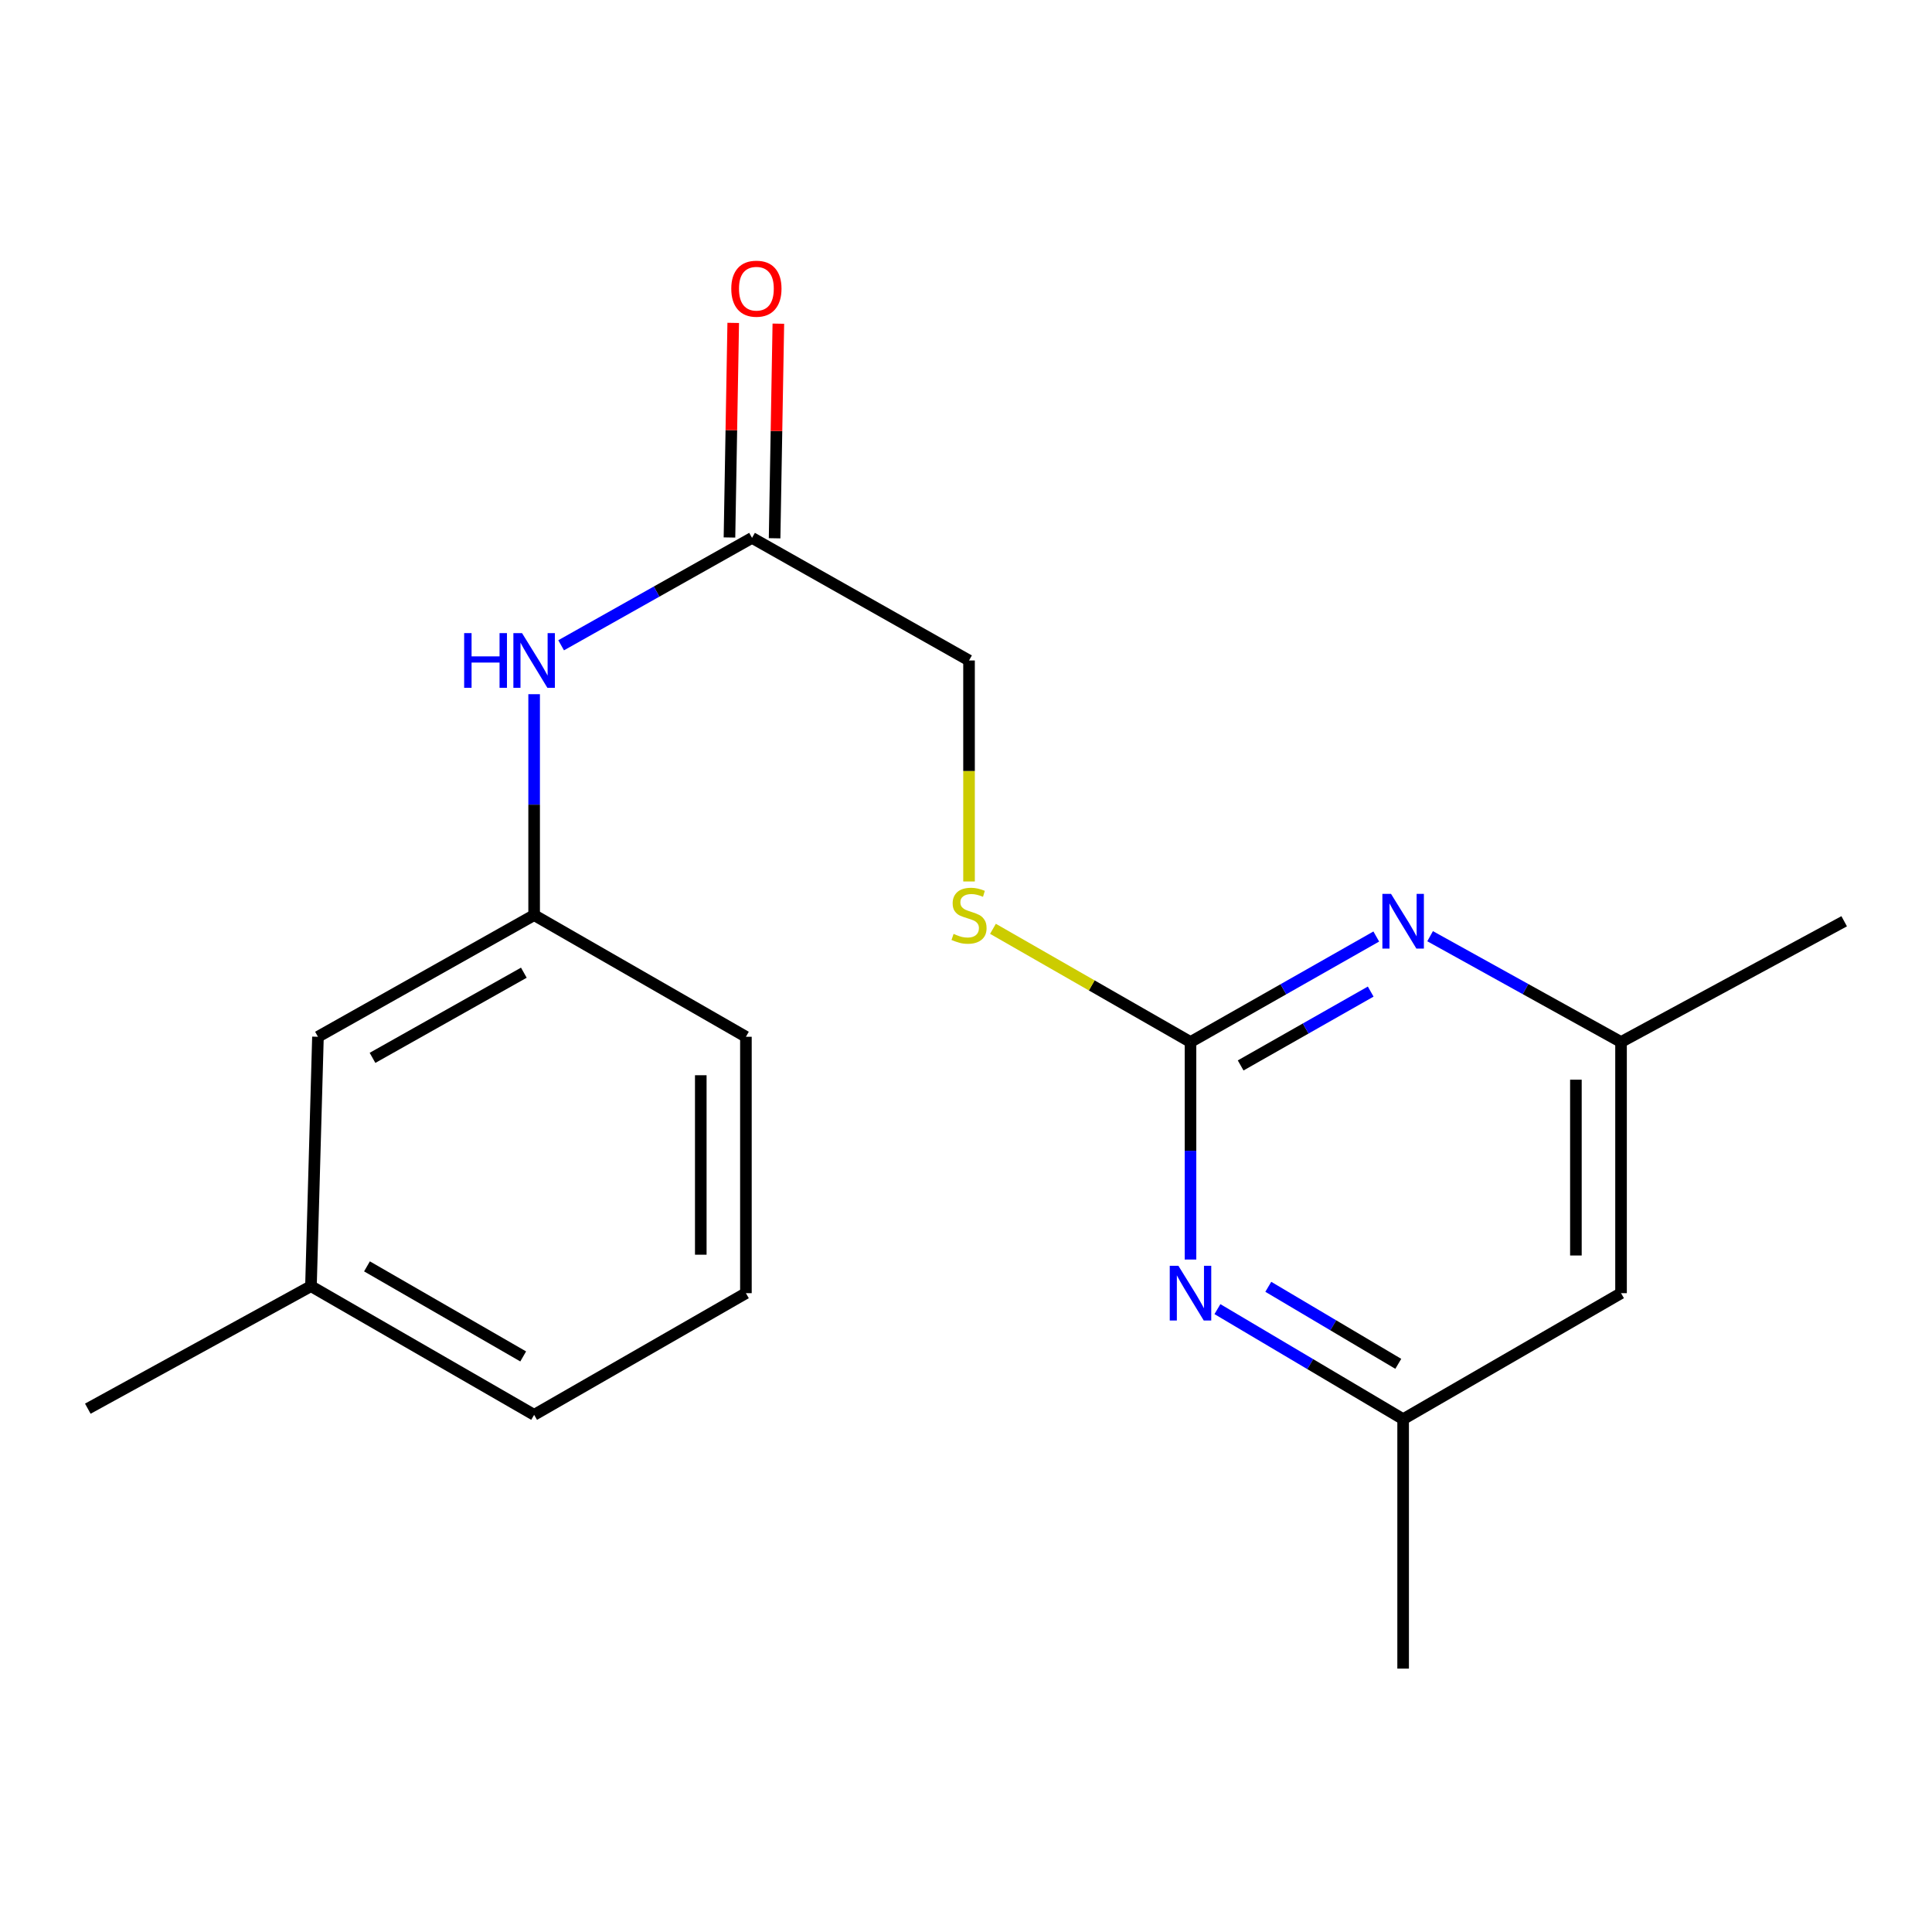 <?xml version='1.0' encoding='iso-8859-1'?>
<svg version='1.1' baseProfile='full'
              xmlns='http://www.w3.org/2000/svg'
                      xmlns:rdkit='http://www.rdkit.org/xml'
                      xmlns:xlink='http://www.w3.org/1999/xlink'
                  xml:space='preserve'
width='1000px' height='1000px' viewBox='0 0 1000 1000'>
<!-- END OF HEADER -->
<rect style='opacity:1.0;fill:#FFFFFF;stroke:none' width='1000' height='1000' x='0' y='0'> </rect>
<path class='bond-0' d='M 616.2,539.346 L 664.278,512.041' style='fill:none;fill-rule:evenodd;stroke:#000000;stroke-width:6px;stroke-linecap:butt;stroke-linejoin:miter;stroke-opacity:1' />
<path class='bond-0' d='M 664.278,512.041 L 712.356,484.736' style='fill:none;fill-rule:evenodd;stroke:#0000FF;stroke-width:6px;stroke-linecap:butt;stroke-linejoin:miter;stroke-opacity:1' />
<path class='bond-0' d='M 642.16,551.469 L 675.815,532.355' style='fill:none;fill-rule:evenodd;stroke:#000000;stroke-width:6px;stroke-linecap:butt;stroke-linejoin:miter;stroke-opacity:1' />
<path class='bond-0' d='M 675.815,532.355 L 709.47,513.242' style='fill:none;fill-rule:evenodd;stroke:#0000FF;stroke-width:6px;stroke-linecap:butt;stroke-linejoin:miter;stroke-opacity:1' />
<path class='bond-1' d='M 616.2,539.346 L 616.2,595.639' style='fill:none;fill-rule:evenodd;stroke:#000000;stroke-width:6px;stroke-linecap:butt;stroke-linejoin:miter;stroke-opacity:1' />
<path class='bond-1' d='M 616.2,595.639 L 616.2,651.932' style='fill:none;fill-rule:evenodd;stroke:#0000FF;stroke-width:6px;stroke-linecap:butt;stroke-linejoin:miter;stroke-opacity:1' />
<path class='bond-4' d='M 616.2,539.346 L 565.077,510.05' style='fill:none;fill-rule:evenodd;stroke:#000000;stroke-width:6px;stroke-linecap:butt;stroke-linejoin:miter;stroke-opacity:1' />
<path class='bond-4' d='M 565.077,510.05 L 513.953,480.755' style='fill:none;fill-rule:evenodd;stroke:#CCCC00;stroke-width:6px;stroke-linecap:butt;stroke-linejoin:miter;stroke-opacity:1' />
<path class='bond-5' d='M 740.224,484.578 L 789.635,511.962' style='fill:none;fill-rule:evenodd;stroke:#0000FF;stroke-width:6px;stroke-linecap:butt;stroke-linejoin:miter;stroke-opacity:1' />
<path class='bond-5' d='M 789.635,511.962 L 839.047,539.346' style='fill:none;fill-rule:evenodd;stroke:#000000;stroke-width:6px;stroke-linecap:butt;stroke-linejoin:miter;stroke-opacity:1' />
<path class='bond-6' d='M 630.138,677.601 L 678.199,706.081' style='fill:none;fill-rule:evenodd;stroke:#0000FF;stroke-width:6px;stroke-linecap:butt;stroke-linejoin:miter;stroke-opacity:1' />
<path class='bond-6' d='M 678.199,706.081 L 726.26,734.561' style='fill:none;fill-rule:evenodd;stroke:#000000;stroke-width:6px;stroke-linecap:butt;stroke-linejoin:miter;stroke-opacity:1' />
<path class='bond-6' d='M 656.466,666.047 L 690.109,685.983' style='fill:none;fill-rule:evenodd;stroke:#0000FF;stroke-width:6px;stroke-linecap:butt;stroke-linejoin:miter;stroke-opacity:1' />
<path class='bond-6' d='M 690.109,685.983 L 723.752,705.918' style='fill:none;fill-rule:evenodd;stroke:#000000;stroke-width:6px;stroke-linecap:butt;stroke-linejoin:miter;stroke-opacity:1' />
<path class='bond-2' d='M 389.251,278.406 L 501.57,341.859' style='fill:none;fill-rule:evenodd;stroke:#000000;stroke-width:6px;stroke-linecap:butt;stroke-linejoin:miter;stroke-opacity:1' />
<path class='bond-3' d='M 389.251,278.406 L 339.846,306.201' style='fill:none;fill-rule:evenodd;stroke:#000000;stroke-width:6px;stroke-linecap:butt;stroke-linejoin:miter;stroke-opacity:1' />
<path class='bond-3' d='M 339.846,306.201 L 290.44,333.997' style='fill:none;fill-rule:evenodd;stroke:#0000FF;stroke-width:6px;stroke-linecap:butt;stroke-linejoin:miter;stroke-opacity:1' />
<path class='bond-9' d='M 400.931,278.61 L 401.902,223.073' style='fill:none;fill-rule:evenodd;stroke:#000000;stroke-width:6px;stroke-linecap:butt;stroke-linejoin:miter;stroke-opacity:1' />
<path class='bond-9' d='M 401.902,223.073 L 402.874,167.535' style='fill:none;fill-rule:evenodd;stroke:#FF0000;stroke-width:6px;stroke-linecap:butt;stroke-linejoin:miter;stroke-opacity:1' />
<path class='bond-9' d='M 377.572,278.201 L 378.544,222.664' style='fill:none;fill-rule:evenodd;stroke:#000000;stroke-width:6px;stroke-linecap:butt;stroke-linejoin:miter;stroke-opacity:1' />
<path class='bond-9' d='M 378.544,222.664 L 379.516,167.127' style='fill:none;fill-rule:evenodd;stroke:#FF0000;stroke-width:6px;stroke-linecap:butt;stroke-linejoin:miter;stroke-opacity:1' />
<path class='bond-8' d='M 276.465,359.314 L 276.465,416.487' style='fill:none;fill-rule:evenodd;stroke:#0000FF;stroke-width:6px;stroke-linecap:butt;stroke-linejoin:miter;stroke-opacity:1' />
<path class='bond-8' d='M 276.465,416.487 L 276.465,473.66' style='fill:none;fill-rule:evenodd;stroke:#000000;stroke-width:6px;stroke-linecap:butt;stroke-linejoin:miter;stroke-opacity:1' />
<path class='bond-10' d='M 501.57,456.245 L 501.57,399.052' style='fill:none;fill-rule:evenodd;stroke:#CCCC00;stroke-width:6px;stroke-linecap:butt;stroke-linejoin:miter;stroke-opacity:1' />
<path class='bond-10' d='M 501.57,399.052 L 501.57,341.859' style='fill:none;fill-rule:evenodd;stroke:#000000;stroke-width:6px;stroke-linecap:butt;stroke-linejoin:miter;stroke-opacity:1' />
<path class='bond-15' d='M 839.047,539.346 L 954.545,476.839' style='fill:none;fill-rule:evenodd;stroke:#000000;stroke-width:6px;stroke-linecap:butt;stroke-linejoin:miter;stroke-opacity:1' />
<path class='bond-19' d='M 839.047,539.346 L 839.047,669.342' style='fill:none;fill-rule:evenodd;stroke:#000000;stroke-width:6px;stroke-linecap:butt;stroke-linejoin:miter;stroke-opacity:1' />
<path class='bond-19' d='M 815.685,558.845 L 815.685,649.842' style='fill:none;fill-rule:evenodd;stroke:#000000;stroke-width:6px;stroke-linecap:butt;stroke-linejoin:miter;stroke-opacity:1' />
<path class='bond-7' d='M 726.26,734.561 L 839.047,669.342' style='fill:none;fill-rule:evenodd;stroke:#000000;stroke-width:6px;stroke-linecap:butt;stroke-linejoin:miter;stroke-opacity:1' />
<path class='bond-16' d='M 726.26,734.561 L 726.26,863.674' style='fill:none;fill-rule:evenodd;stroke:#000000;stroke-width:6px;stroke-linecap:butt;stroke-linejoin:miter;stroke-opacity:1' />
<path class='bond-11' d='M 276.465,473.66 L 164.574,536.633' style='fill:none;fill-rule:evenodd;stroke:#000000;stroke-width:6px;stroke-linecap:butt;stroke-linejoin:miter;stroke-opacity:1' />
<path class='bond-11' d='M 271.14,503.465 L 192.816,547.546' style='fill:none;fill-rule:evenodd;stroke:#000000;stroke-width:6px;stroke-linecap:butt;stroke-linejoin:miter;stroke-opacity:1' />
<path class='bond-14' d='M 276.465,473.66 L 386.085,536.633' style='fill:none;fill-rule:evenodd;stroke:#000000;stroke-width:6px;stroke-linecap:butt;stroke-linejoin:miter;stroke-opacity:1' />
<path class='bond-12' d='M 164.574,536.633 L 160.953,665.721' style='fill:none;fill-rule:evenodd;stroke:#000000;stroke-width:6px;stroke-linecap:butt;stroke-linejoin:miter;stroke-opacity:1' />
<path class='bond-18' d='M 160.953,665.721 L 45.455,729.135' style='fill:none;fill-rule:evenodd;stroke:#000000;stroke-width:6px;stroke-linecap:butt;stroke-linejoin:miter;stroke-opacity:1' />
<path class='bond-20' d='M 160.953,665.721 L 276.465,732.315' style='fill:none;fill-rule:evenodd;stroke:#000000;stroke-width:6px;stroke-linecap:butt;stroke-linejoin:miter;stroke-opacity:1' />
<path class='bond-20' d='M 189.948,655.471 L 270.807,702.087' style='fill:none;fill-rule:evenodd;stroke:#000000;stroke-width:6px;stroke-linecap:butt;stroke-linejoin:miter;stroke-opacity:1' />
<path class='bond-13' d='M 386.085,669.342 L 386.085,536.633' style='fill:none;fill-rule:evenodd;stroke:#000000;stroke-width:6px;stroke-linecap:butt;stroke-linejoin:miter;stroke-opacity:1' />
<path class='bond-13' d='M 362.723,649.435 L 362.723,556.539' style='fill:none;fill-rule:evenodd;stroke:#000000;stroke-width:6px;stroke-linecap:butt;stroke-linejoin:miter;stroke-opacity:1' />
<path class='bond-17' d='M 386.085,669.342 L 276.465,732.315' style='fill:none;fill-rule:evenodd;stroke:#000000;stroke-width:6px;stroke-linecap:butt;stroke-linejoin:miter;stroke-opacity:1' />
<path  class='atom-1' d='M 720 462.679
L 729.28 477.679
Q 730.2 479.159, 731.68 481.839
Q 733.16 484.519, 733.24 484.679
L 733.24 462.679
L 737 462.679
L 737 490.999
L 733.12 490.999
L 723.16 474.599
Q 722 472.679, 720.76 470.479
Q 719.56 468.279, 719.2 467.599
L 719.2 490.999
L 715.52 490.999
L 715.52 462.679
L 720 462.679
' fill='#0000FF'/>
<path  class='atom-2' d='M 609.94 655.182
L 619.22 670.182
Q 620.14 671.662, 621.62 674.342
Q 623.1 677.022, 623.18 677.182
L 623.18 655.182
L 626.94 655.182
L 626.94 683.502
L 623.06 683.502
L 613.1 667.102
Q 611.94 665.182, 610.7 662.982
Q 609.5 660.782, 609.14 660.102
L 609.14 683.502
L 605.46 683.502
L 605.46 655.182
L 609.94 655.182
' fill='#0000FF'/>
<path  class='atom-4' d='M 240.245 327.699
L 244.085 327.699
L 244.085 339.739
L 258.565 339.739
L 258.565 327.699
L 262.405 327.699
L 262.405 356.019
L 258.565 356.019
L 258.565 342.939
L 244.085 342.939
L 244.085 356.019
L 240.245 356.019
L 240.245 327.699
' fill='#0000FF'/>
<path  class='atom-4' d='M 270.205 327.699
L 279.485 342.699
Q 280.405 344.179, 281.885 346.859
Q 283.365 349.539, 283.445 349.699
L 283.445 327.699
L 287.205 327.699
L 287.205 356.019
L 283.325 356.019
L 273.365 339.619
Q 272.205 337.699, 270.965 335.499
Q 269.765 333.299, 269.405 332.619
L 269.405 356.019
L 265.725 356.019
L 265.725 327.699
L 270.205 327.699
' fill='#0000FF'/>
<path  class='atom-5' d='M 493.57 483.38
Q 493.89 483.5, 495.21 484.06
Q 496.53 484.62, 497.97 484.98
Q 499.45 485.3, 500.89 485.3
Q 503.57 485.3, 505.13 484.02
Q 506.69 482.7, 506.69 480.42
Q 506.69 478.86, 505.89 477.9
Q 505.13 476.94, 503.93 476.42
Q 502.73 475.9, 500.73 475.3
Q 498.21 474.54, 496.69 473.82
Q 495.21 473.1, 494.13 471.58
Q 493.09 470.06, 493.09 467.5
Q 493.09 463.94, 495.49 461.74
Q 497.93 459.54, 502.73 459.54
Q 506.01 459.54, 509.73 461.1
L 508.81 464.18
Q 505.41 462.78, 502.85 462.78
Q 500.09 462.78, 498.57 463.94
Q 497.05 465.06, 497.09 467.02
Q 497.09 468.54, 497.85 469.46
Q 498.65 470.38, 499.77 470.9
Q 500.93 471.42, 502.85 472.02
Q 505.41 472.82, 506.93 473.62
Q 508.45 474.42, 509.53 476.06
Q 510.65 477.66, 510.65 480.42
Q 510.65 484.34, 508.01 486.46
Q 505.41 488.54, 501.05 488.54
Q 498.53 488.54, 496.61 487.98
Q 494.73 487.46, 492.49 486.54
L 493.57 483.38
' fill='#CCCC00'/>
<path  class='atom-10' d='M 378.51 149.424
Q 378.51 142.624, 381.87 138.824
Q 385.23 135.024, 391.51 135.024
Q 397.79 135.024, 401.15 138.824
Q 404.51 142.624, 404.51 149.424
Q 404.51 156.304, 401.11 160.224
Q 397.71 164.104, 391.51 164.104
Q 385.27 164.104, 381.87 160.224
Q 378.51 156.344, 378.51 149.424
M 391.51 160.904
Q 395.83 160.904, 398.15 158.024
Q 400.51 155.104, 400.51 149.424
Q 400.51 143.864, 398.15 141.064
Q 395.83 138.224, 391.51 138.224
Q 387.19 138.224, 384.83 141.024
Q 382.51 143.824, 382.51 149.424
Q 382.51 155.144, 384.83 158.024
Q 387.19 160.904, 391.51 160.904
' fill='#FF0000'/>
</svg>
